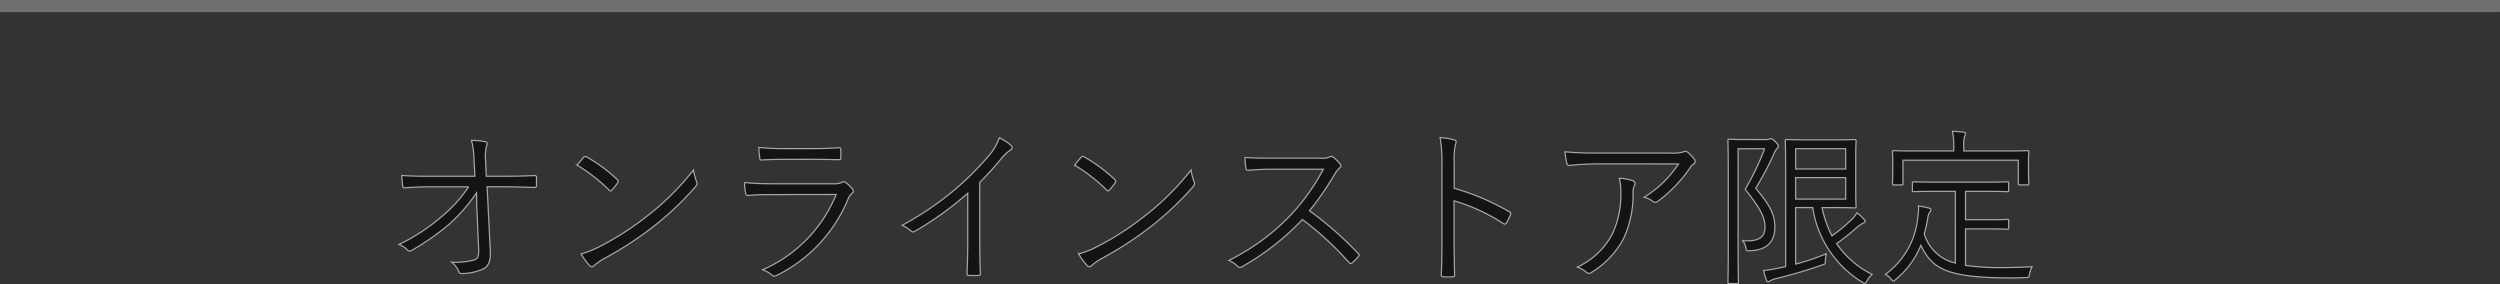 <svg xmlns="http://www.w3.org/2000/svg" width="206.836" height="23.509" viewBox="0 0 206.836 23.509">
  <rect x="0" y="0" width="206.836" height="23.509" fill="#333333" stroke="none"/>
  <g id="グループ_7307" data-name="グループ 7307" transform="translate(-767.773 -1255.625)">
    <path id="パス_14045" data-name="パス 14045" d="M-60.97-5.46l.154,3.556c.028.714-.084.854-.434.952a6.131,6.131,0,0,1-1.792.168,1.865,1.865,0,0,1,.588.77c.042.126.1.168.28.168A4.74,4.74,0,0,0-60.466-.21c.434-.224.658-.616.616-1.484l-.266-5.334h1.386c.854,0,1.582.028,2.52.056.126,0,.182-.042.182-.154v-.686c0-.1-.056-.14-.182-.14-.938.042-1.624.056-2.534.056h-1.442l-.056-1.3a3.833,3.833,0,0,1,.084-1.232c.07-.14.07-.28-.084-.322a6.14,6.14,0,0,0-1.162-.112,6.95,6.95,0,0,1,.21,1.624l.07,1.344h-3.542c-.812,0-1.652,0-2.506-.07.014.28.042.658.07.84.014.14.056.2.168.182.756-.056,1.554-.084,2.282-.084h3.01a11.318,11.318,0,0,1-2.212,2.45A15.994,15.994,0,0,1-67.4-2.254a2.012,2.012,0,0,1,.686.448c.112.126.21.126.406.014a20.387,20.387,0,0,0,3.094-2.17,14.352,14.352,0,0,0,2.226-2.562Zm8.3-3.36a14.536,14.536,0,0,1,2.66,2.072c.1.1.14.084.224-.014a5.649,5.649,0,0,0,.476-.6c.07-.112.056-.168-.042-.266a12.916,12.916,0,0,0-2.52-1.862.169.169,0,0,0-.252.028C-52.276-9.3-52.486-9.044-52.668-8.82Zm.336,7.35a5.256,5.256,0,0,0,.686.952.229.229,0,0,0,.378.014,5.219,5.219,0,0,1,.77-.546,29.074,29.074,0,0,0,4.2-2.73A25.845,25.845,0,0,0-42.9-7c.168-.2.182-.308.1-.49a4.19,4.19,0,0,1-.238-.924,21.849,21.849,0,0,1-3.78,3.766,23.764,23.764,0,0,1-4.046,2.6A7.81,7.81,0,0,1-52.332-1.47ZM-33.124-9.3c.854,0,1.442.028,2.086.028.154.014.182-.028.182-.182a4.729,4.729,0,0,0,0-.63c0-.126-.028-.168-.154-.168-.672.042-1.288.07-2.17.07h-2.17a19.453,19.453,0,0,1-2.282-.1,7.541,7.541,0,0,0,.07.84c.014.154.042.21.168.2.616-.042,1.246-.056,1.988-.056Zm1.89,2.912a11.512,11.512,0,0,1-6.09,6.23A2.512,2.512,0,0,1-36.54.28c.112.112.21.112.378.028a12.209,12.209,0,0,0,5.908-6.314,1.084,1.084,0,0,1,.322-.476c.154-.112.168-.2.028-.378a2.955,2.955,0,0,0-.518-.5c-.14-.112-.21-.1-.378-.014a1.563,1.563,0,0,1-.686.1H-36.5c-.882,0-1.61-.028-2.324-.1a6.484,6.484,0,0,0,.1.882c.028.14.084.2.21.182.574-.056,1.19-.07,1.974-.07Zm11.872-.994a25.331,25.331,0,0,0,1.75-1.932,3.379,3.379,0,0,1,.784-.742.226.226,0,0,0,.056-.392,4.271,4.271,0,0,0-.966-.63A4.37,4.37,0,0,1-18.7-9.492a23.559,23.559,0,0,1-2.716,2.7,25.807,25.807,0,0,1-4.354,2.954,2.5,2.5,0,0,1,.7.448.241.241,0,0,0,.322.056,26.684,26.684,0,0,0,4.4-3.164v4.144c0,.812-.028,1.652-.056,2.492,0,.126.028.168.14.168a7.855,7.855,0,0,0,.812,0c.112,0,.154-.042.14-.168-.028-.9-.042-1.694-.042-2.534Zm7.854-1.442a14.536,14.536,0,0,1,2.66,2.072c.1.1.14.084.224-.014a5.649,5.649,0,0,0,.476-.6c.07-.112.056-.168-.042-.266a12.916,12.916,0,0,0-2.52-1.862.169.169,0,0,0-.252.028C-11.116-9.3-11.326-9.044-11.508-8.82Zm.336,7.35a5.256,5.256,0,0,0,.686.952.229.229,0,0,0,.378.014,5.219,5.219,0,0,1,.77-.546,29.074,29.074,0,0,0,4.2-2.73A25.845,25.845,0,0,0-1.736-7c.168-.2.182-.308.1-.49a4.19,4.19,0,0,1-.238-.924,21.849,21.849,0,0,1-3.78,3.766A23.764,23.764,0,0,1-9.7-2.044,7.81,7.81,0,0,1-11.172-1.47ZM4.76-9.394c-.868,0-1.484,0-2.17-.056a5.422,5.422,0,0,0,.084.9c.028.112.042.154.168.154.63-.042,1.232-.084,2.016-.084H9.072a17.6,17.6,0,0,1-2.66,3.752A18.1,18.1,0,0,1,1.26-.938a2.4,2.4,0,0,1,.728.5c.112.126.2.112.35.028a21.4,21.4,0,0,0,5-3.906A25.584,25.584,0,0,1,11.2-.756c.1.112.154.112.252.028a5.707,5.707,0,0,0,.5-.5c.112-.14.112-.182-.014-.294A28.675,28.675,0,0,0,7.924-5.04,25.433,25.433,0,0,0,10-8.05a1.849,1.849,0,0,1,.406-.518c.126-.112.154-.21.07-.322A3.708,3.708,0,0,0,9.9-9.464a.24.24,0,0,0-.28-.042,1.464,1.464,0,0,1-.8.112Zm15.134.462a5.846,5.846,0,0,1,.1-1.554c.07-.21.126-.364-.1-.42a5.778,5.778,0,0,0-1.162-.182,11.843,11.843,0,0,1,.154,2.24v6.23c0,.854-.014,1.946-.056,2.842,0,.154.042.2.2.2a6.073,6.073,0,0,0,.714,0c.154,0,.2-.042.182-.182-.014-.91-.042-2-.042-2.856V-5.866A15.532,15.532,0,0,1,23.954-3.99c.126.084.182.056.266-.056a4.48,4.48,0,0,0,.336-.686c.042-.1.014-.168-.1-.224A19.746,19.746,0,0,0,19.894-6.9Zm18.564.014A9.09,9.09,0,0,1,35.616-6.16a1.959,1.959,0,0,1,.728.35.277.277,0,0,0,.364.014,11.808,11.808,0,0,0,2.674-2.758,1.07,1.07,0,0,1,.308-.35.254.254,0,0,0,.07-.406,3.191,3.191,0,0,0-.518-.546.36.36,0,0,0-.21-.1.673.673,0,0,0-.21.056,3.1,3.1,0,0,1-1.05.084H31.948a28.745,28.745,0,0,1-2.884-.1,8.74,8.74,0,0,0,.154.966c.028.112.084.168.238.154a24.561,24.561,0,0,1,2.6-.126ZM30.086-.378a2.191,2.191,0,0,1,.756.434.337.337,0,0,0,.42,0,7.329,7.329,0,0,0,2.632-2.772,8.586,8.586,0,0,0,.8-3.724,1.357,1.357,0,0,1,.112-.686c.084-.168.084-.322-.14-.406a4.491,4.491,0,0,0-1.106-.2,4.926,4.926,0,0,1,.126,1.162,7.709,7.709,0,0,1-.7,3.444A6.227,6.227,0,0,1,30.086-.378ZM51.408-5.306c1.12,0,1.554.028,1.624.028.1,0,.112-.014.112-.112s-.028-.49-.028-1.512V-9.31c0-1.008.028-1.428.028-1.512s-.014-.112-.112-.112c-.07,0-.5.028-1.624.028h-2.24c-1.19,0-1.694-.028-1.764-.028-.1,0-.112.014-.112.112s.028.84.028,2.492V-.42L46.7-.294a9.663,9.663,0,0,1-1.2.2,5.394,5.394,0,0,0,.238.8q.042.126.126.126a.313.313,0,0,0,.182-.084A1.893,1.893,0,0,1,46.578.56C48.02.2,49.238-.168,50.344-.56c.252-.07.252-.07.266-.378a3.048,3.048,0,0,1,.07-.546,18.573,18.573,0,0,1-2.534.854V-5.306H49.56a8.758,8.758,0,0,0,4.1,6.174.383.383,0,0,0,.21.1c.056,0,.084-.056.168-.2a2.194,2.194,0,0,1,.434-.546,7.7,7.7,0,0,1-2.94-2.548,17.568,17.568,0,0,0,1.526-1.2,3.114,3.114,0,0,1,.672-.49c.112-.042.168-.1.168-.154s-.028-.084-.1-.168a3.224,3.224,0,0,0-.588-.532,2.337,2.337,0,0,1-.406.532,13.8,13.8,0,0,1-1.652,1.372,9.387,9.387,0,0,1-.826-2.338Zm.882-.7H48.146V-7.784H52.29Zm0-2.492H48.146v-1.68H52.29Zm-8.526-2.436c-.714,0-1.022-.028-1.106-.028s-.112.014-.112.112.028.9.028,2.856V-2c0,1.946-.028,2.786-.028,2.87s.014.112.112.112H43.3c.1,0,.112-.014.112-.112,0-.07-.028-.98-.028-2.87v-8.176h2.2a22.148,22.148,0,0,1-1.61,3.36c1.358,1.694,1.638,2.408,1.638,3.136,0,.952-.686,1.19-1.848,1.12a1.218,1.218,0,0,1,.266.574c.056.266.056.266.35.252,1.5-.056,2.044-.854,2.044-1.946,0-.938-.28-1.68-1.582-3.22a26.789,26.789,0,0,0,1.512-2.87,1.193,1.193,0,0,1,.252-.42.287.287,0,0,0,.112-.2c0-.07-.056-.168-.252-.364S46.186-11,46.088-11a.23.23,0,0,0-.126.028.874.874,0,0,1-.336.042ZM62.2-3.542h2.086c.994,0,1.288.028,1.372.028s.112-.014.112-.112v-.588c0-.1-.014-.112-.112-.112s-.378.028-1.372.028H62.2V-6.65h1.54c1.386,0,1.848.028,1.918.028.1,0,.112-.014.112-.112v-.588c0-.1-.014-.112-.112-.112-.07,0-.532.028-1.918.028H59.85c-1.4,0-1.848-.028-1.918-.028-.112,0-.126.014-.126.112v.588c0,.1.014.112.126.112.07,0,.518-.028,1.918-.028h1.512V-.714a3.516,3.516,0,0,1-2.576-2.408,12.1,12.1,0,0,0,.308-1.428.824.824,0,0,1,.14-.35.46.46,0,0,0,.1-.224c0-.07-.042-.112-.21-.154a7.708,7.708,0,0,0-.812-.154,3.88,3.88,0,0,1-.042.784,6.623,6.623,0,0,1-2.7,4.872A1.357,1.357,0,0,1,56.042.6c.1.112.14.168.2.168s.1-.056.2-.14a7,7,0,0,0,2.058-2.814c.924,1.806,1.82,2.688,7.35,2.7.434,0,.868-.014,1.316-.028.28-.014.28-.028.336-.308a2.419,2.419,0,0,1,.2-.588c-.826.042-1.624.07-2.324.07A21.242,21.242,0,0,1,62.2-.518ZM67.41-9.268c0-.364.028-.56.028-.644s-.014-.1-.112-.1-.56.028-1.946.028H62.062v-.2a3.386,3.386,0,0,1,.056-.994.6.6,0,0,0,.084-.252c0-.056-.056-.1-.168-.112a7.551,7.551,0,0,0-.91-.07,6.013,6.013,0,0,1,.1,1.428v.2H58.2c-1.386,0-1.862-.028-1.932-.028-.1,0-.112.014-.112.1s.028.28.028.742v.434c0,1.19-.028,1.358-.028,1.442s.014.112.112.112h.644c.1,0,.112-.014.112-.112V-9.226H66.57v1.932c0,.1.014.112.112.112h.644c.1,0,.112-.014.112-.112s-.028-.252-.028-1.442Z" transform="translate(868.188 1278.104)" stroke="#fff" stroke-width="0.1" opacity="0.599"/>
    <path id="パス_13999" data-name="パス 13999" d="M-1029.456-6636.875H-822.62" transform="translate(1797.228 7893)" fill="none" stroke="#707070" stroke-width="1"/>
  </g>
</svg>
